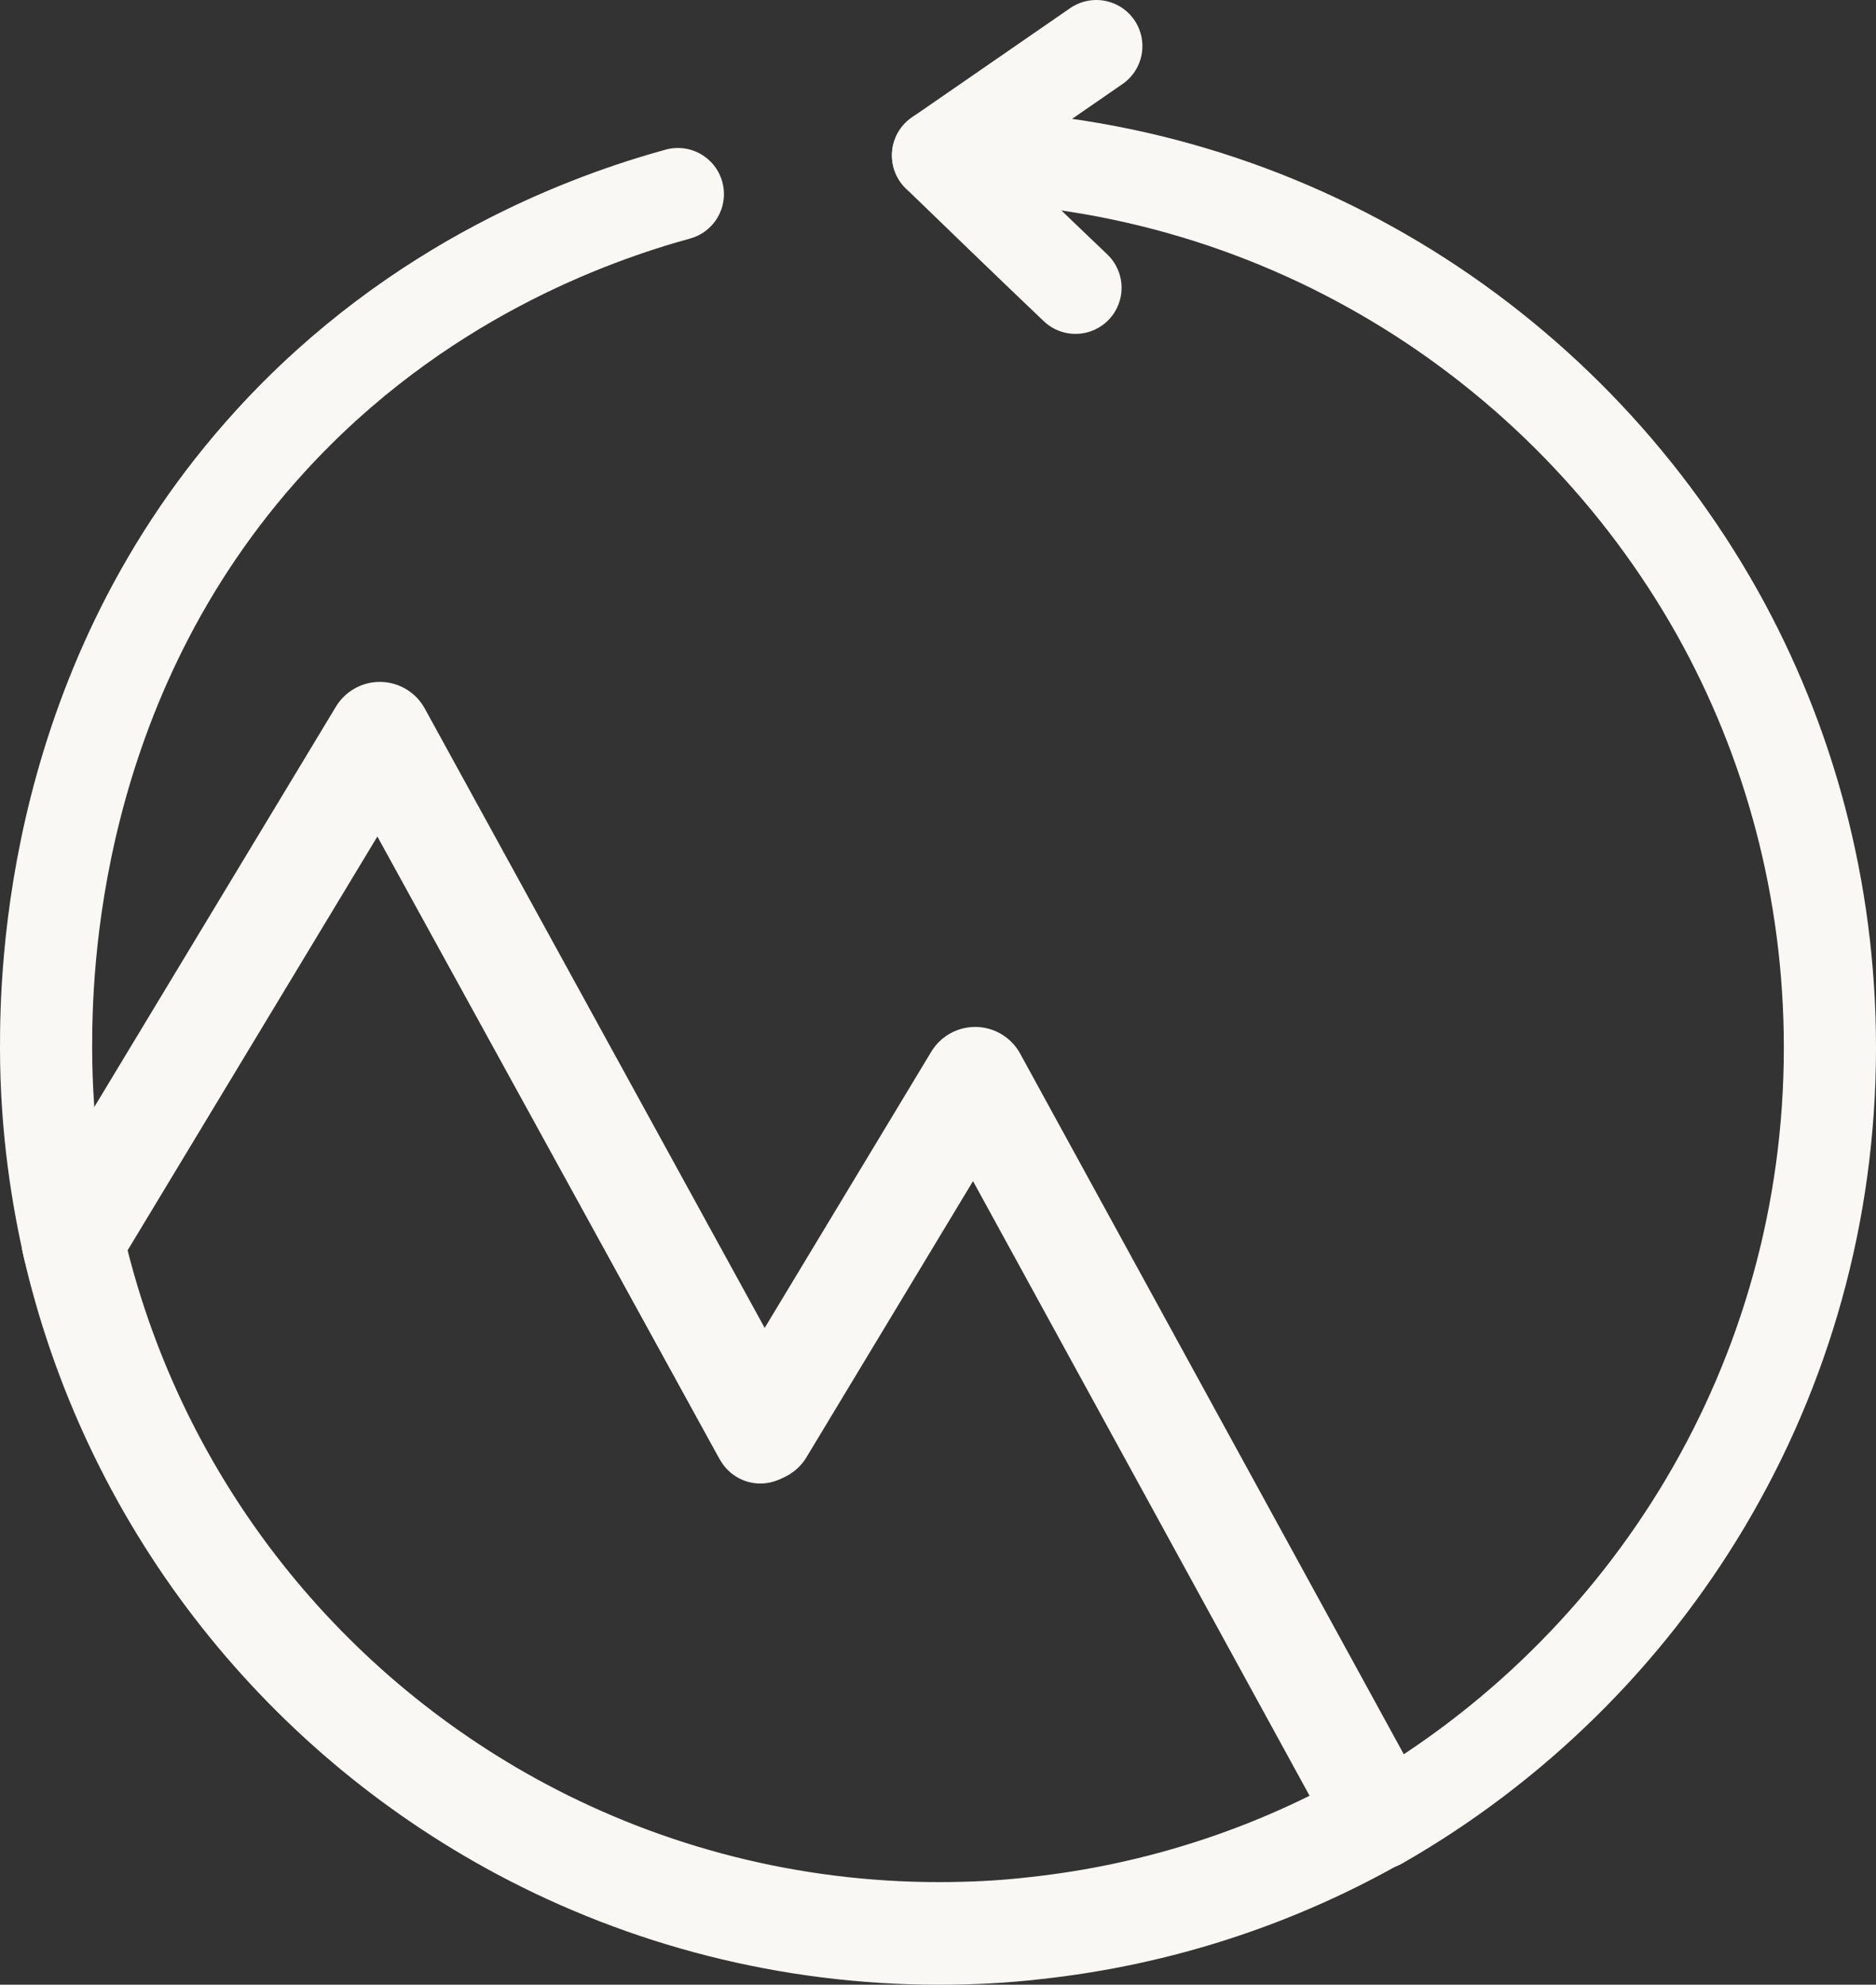 <?xml version="1.0" encoding="UTF-8"?>
<svg id="Layer_2" data-name="Layer 2" xmlns="http://www.w3.org/2000/svg" viewBox="0 0 25.24 26.69">
  <rect x="0" y="0" width="25.24" height="26.69" fill="#333333" stroke="none"/>
  <defs>
    <style>
      .cls-1 {
        stroke-width: 1.38px;
      }

      .cls-1, .cls-2 {
        fill: none;
        stroke: #f9f8f5;
        stroke-linecap: round;
        stroke-linejoin: round;
      }

      .cls-2 {
        stroke-width: 1.24px;
      }
    </style>
  </defs>
  <g id="Layer_1-2" data-name="Layer 1">
    <g>
      <path class="cls-1" d="M18.56,24.43c-1.4.8-2.97,1.32-4.64,1.5-.43.05-.86.07-1.29.07-2.02,0-3.94-.51-5.61-1.4-3.02-1.61-5.26-4.47-6.04-7.9l4.13-6.84,5.15,9.38,2.86-4.74,5.44,9.93Z"/>
      <path class="cls-2" d="M14.75.62c-.71.49-1.42.98-2.13,1.47,4.5,0,8.42,2.48,10.48,6.14.97,1.73,1.52,3.73,1.52,5.86,0,4.47-2.44,8.36-6.06,10.43l-5.46-9.93-2.87,4.74-5.16-9.38L.93,16.79c-.15-.66-.31-1.59-.31-2.7,0-.98.05-4.91,3.02-8.16,1.98-2.17,4.32-3,5.48-3.32"/>
      <path class="cls-2" d="M14.47,3.87c-.62-.59-1.24-1.19-1.85-1.78"/>
    </g>
  </g>
</svg>